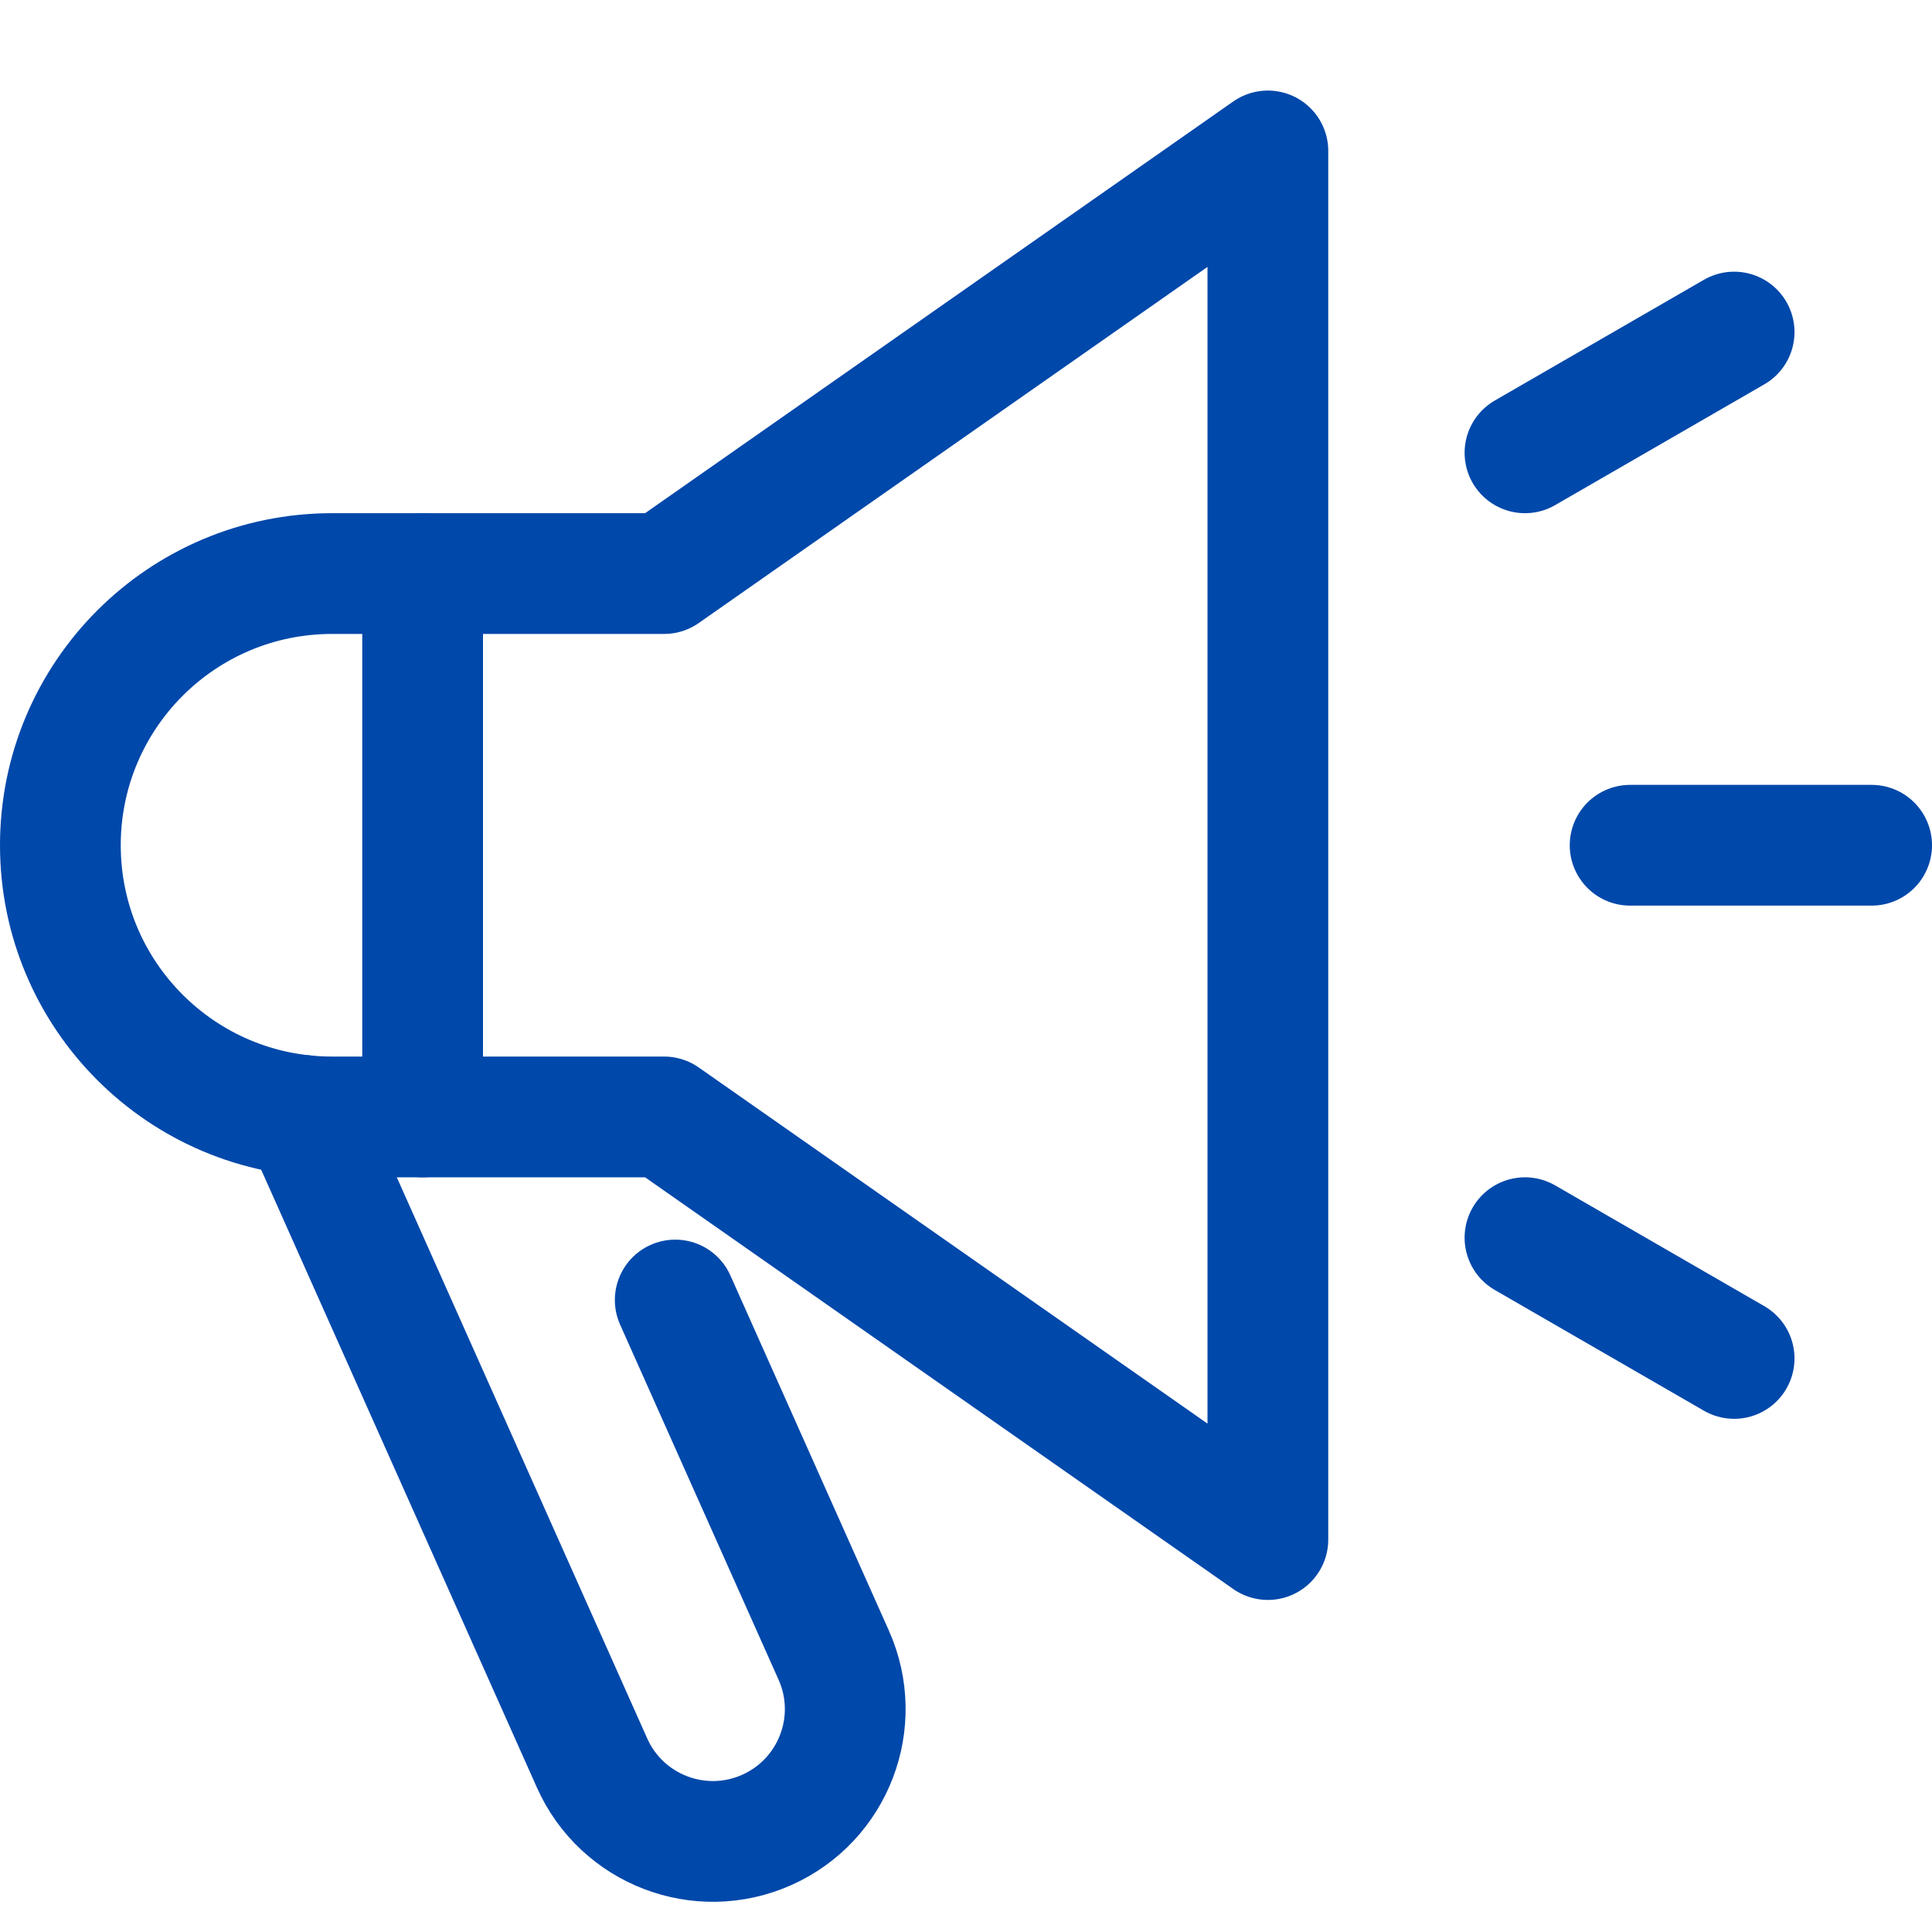<?xml version="1.0" encoding="utf-8"?>
<svg xmlns="http://www.w3.org/2000/svg" viewBox="0 0 64 64">
  <g fill="none" stroke="#0048aa" stroke-linecap="round" stroke-linejoin="round" stroke-width="4">
    <path d="m54 28h8"/>
    <path d="m50.517 15 6.928-4"/>
    <path d="m50.517 41 6.928 4"/>
    <path d="m22.368 43.065 5.25 11.764c.987 2.211-.006 4.802-2.216 5.789-2.211.987-4.802-.006-5.789-2.216l-9.574-21.453"/>
    <path d="m42 51-20-14h-11c-4.971 0-9-4.029-9-9 0-4.971 4.029-9 9-9h11l20-14z"/>
    <path d="m14 19v18"/>
  </g>
</svg>